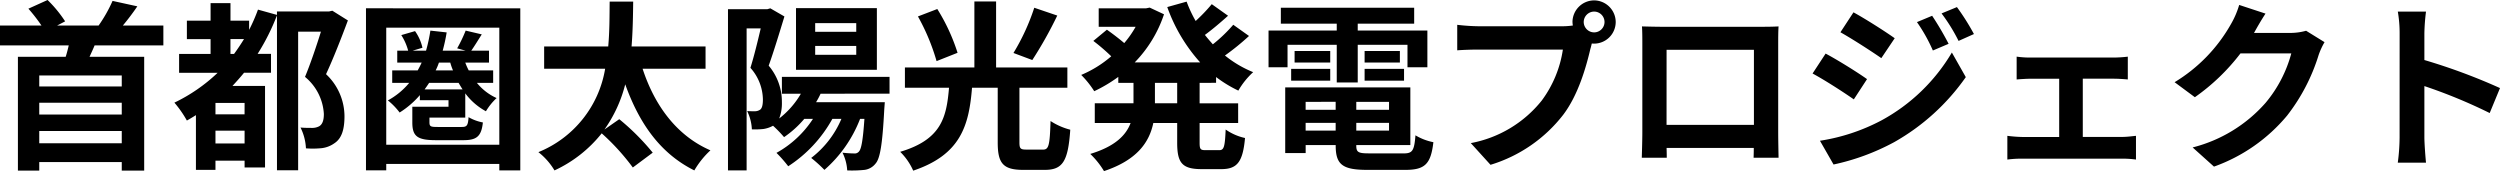 <svg xmlns="http://www.w3.org/2000/svg" width="331.656" height="22.704" viewBox="0 0 331.656 22.704">
  <path id="パス_25107" data-name="パス 25107" d="M17.352-9.048H6.408v-1.464H17.352ZM6.408-1.512V-3.144H17.352v1.632ZM17.352-5.328H6.408v-1.56H17.352Zm5.52-9.168v-2.64H17.5c.624-.744,1.3-1.632,1.92-2.544l-3.288-.72a18.744,18.744,0,0,1-1.848,3.264h-5.5l1.056-.552A16.608,16.608,0,0,0,7.512-20.52L4.968-19.368A22.158,22.158,0,0,1,6.7-17.136H1.2v2.64h9.12c-.12.5-.24,1.008-.408,1.512H3.576v15.1H6.408V.984H17.352V2.112h2.976v-15.1H13.08c.216-.48.456-.984.672-1.512Zm8.9,1.128v-1.968h1.8c-.432.7-.864,1.344-1.32,1.968Zm1.872,8.016H29.784V-6.864h3.864ZM29.784-1.488v-1.7h3.864v1.7ZM45.288-19.1l-.432.1H37.944v.456l-2.52-.7a22.716,22.716,0,0,1-1.176,2.688v-1.224H31.776v-2.328h-2.64v2.328H25.992v2.448h3.144v1.968H24.96v2.5h5.112a22.228,22.228,0,0,1-5.736,3.96,14.669,14.669,0,0,1,1.656,2.376c.384-.216.792-.456,1.2-.72V2.016h2.592V.792h3.864V1.7H36.36V-9.12H32.04c.528-.576,1.032-1.128,1.536-1.752h3.576v-2.5H35.376a29.089,29.089,0,0,0,2.568-5.112V2.064h2.808V-16.32h3.024c-.576,1.848-1.392,4.272-2.112,6a6.858,6.858,0,0,1,2.5,4.92c0,.792-.168,1.368-.624,1.632a1.958,1.958,0,0,1-.96.216c-.432,0-.936,0-1.512-.048a6.939,6.939,0,0,1,.72,2.76,11.861,11.861,0,0,0,2.088-.024,3.631,3.631,0,0,0,1.68-.648c.96-.624,1.344-1.8,1.344-3.6a7.69,7.69,0,0,0-2.448-5.568c.984-2.112,2.04-4.824,2.9-7.128Zm12.24,10.44c.216-.288.408-.576.6-.864H62.04c.168.288.336.576.528.864Zm3.408-3.552a7.491,7.491,0,0,0,.36,1.032h-2.3a7.8,7.8,0,0,0,.432-1.032Zm5.688,2.688v-1.656h-3.24a7.926,7.926,0,0,1-.456-1.032h3.144V-13.8H63.72c.408-.576.888-1.368,1.392-2.16l-2.136-.5a19,19,0,0,1-1.128,2.352l1.128.312H59.928a22.6,22.6,0,0,0,.528-2.424l-2.16-.24A21.711,21.711,0,0,1,57.72-13.8H55.944l1.3-.384a6.148,6.148,0,0,0-.984-2.208l-1.824.528a7.353,7.353,0,0,1,.912,2.064H53.9v1.584h3.24c-.168.36-.336.7-.528,1.032H53.232v1.656h2.256A9.625,9.625,0,0,1,52.656-7.2a8.931,8.931,0,0,1,1.56,1.608A11.866,11.866,0,0,0,56.9-7.9v.672H60.7v.864H55.9v2.088c0,1.848.672,2.352,3.144,2.352h3.648c1.728,0,2.376-.5,2.568-2.352a5.955,5.955,0,0,1-1.9-.7c-.072,1.152-.24,1.3-.936,1.3H59.3c-.96,0-1.128-.048-1.128-.624V-4.92h4.752V-8.136A8.383,8.383,0,0,0,65.664-5.76,8.1,8.1,0,0,1,67.08-7.512a7.116,7.116,0,0,1-2.616-2.016ZM52.44-1.32V-16.848h15V-1.32Zm-2.688-18.1v21.5H52.44V1.224h15v.864h2.784v-21.5ZM94.8-11.4v-2.952H84.984c.168-2.088.192-4.1.216-5.952H82.08c-.024,1.824,0,3.864-.192,5.952h-8.5V-11.4H81.48A14.492,14.492,0,0,1,72.624-.336,8.784,8.784,0,0,1,74.76,2.088a17.244,17.244,0,0,0,6.264-4.92A29.94,29.94,0,0,1,85.152,1.7l2.64-1.968a30.977,30.977,0,0,0-4.44-4.44L81.384-3.336a17.885,17.885,0,0,0,2.76-6c1.848,5.16,4.632,9.168,9.168,11.424A11.458,11.458,0,0,1,95.448-.576c-4.488-1.944-7.416-5.976-9-10.824Zm19.992-4.9h-5.448v-1.152h5.448Zm0,3.048h-5.448v-1.176h5.448Zm2.736-6.192H106.8v8.184h10.728Zm1.68,11.352V-10.32h-14.28v2.232h2.52a11.434,11.434,0,0,1-2.88,3.288,5.523,5.523,0,0,0,.36-2.184,7.389,7.389,0,0,0-1.752-4.824c.672-1.872,1.464-4.488,2.088-6.528l-1.872-1.08-.408.12H97.776V2.088h2.472v-18.84h1.872c-.384,1.632-.888,3.72-1.368,5.232a6.424,6.424,0,0,1,1.656,4.2c0,.672-.1,1.152-.36,1.344a1.243,1.243,0,0,1-.672.216c-.312,0-.624,0-1.056-.024a6.051,6.051,0,0,1,.624,2.424,10.261,10.261,0,0,0,1.536-.048,3.78,3.78,0,0,0,1.272-.432,16.751,16.751,0,0,1,1.464,1.512A13.364,13.364,0,0,0,107.9-4.752h1.152A13.659,13.659,0,0,1,104.208-.24a17.585,17.585,0,0,1,1.56,1.776,17.621,17.621,0,0,0,5.856-6.288h1.2A12.8,12.8,0,0,1,108.816.432a18.614,18.614,0,0,1,1.752,1.584A17.143,17.143,0,0,0,115.3-4.752h.576c-.192,2.808-.408,3.96-.7,4.3a.715.715,0,0,1-.672.288c-.312,0-.864-.024-1.536-.1a6,6,0,0,1,.624,2.352,16.177,16.177,0,0,0,2.3-.072,2.208,2.208,0,0,0,1.464-.84c.6-.672.912-2.568,1.152-7.176l.072-.96h-9.12a10.153,10.153,0,0,0,.6-1.128Zm19.2-11.4a28.445,28.445,0,0,1-2.76,6l2.5.936a53.05,53.05,0,0,0,3.312-5.9Zm-10.176,5.976a25.352,25.352,0,0,0-2.688-5.808l-2.568.984a27.979,27.979,0,0,1,2.472,5.928Zm9.12,12.84c-.792,0-.912-.144-.912-.984V-8.88h6.36v-2.688h-9.456v-8.76h-2.88v8.76h-9.216V-8.88H127.1c-.336,3.912-.984,6.864-6.48,8.5a8.04,8.04,0,0,1,1.728,2.5C128.64,0,129.744-3.84,130.152-8.88h3.408v7.248c0,2.736.672,3.648,3.384,3.648H139.8c2.376,0,3.1-1.128,3.384-5.328a8.79,8.79,0,0,1-2.616-1.152c-.1,3.264-.24,3.792-1.008,3.792Zm20.016-6.144h-2.952V-9.528h2.952Zm5.16-2.712V-10.3a16.724,16.724,0,0,0,2.952,1.8,10.261,10.261,0,0,1,1.968-2.448,14.658,14.658,0,0,1-3.744-2.208,32.087,32.087,0,0,0,3.192-2.592l-2.088-1.488A20.149,20.149,0,0,1,162.1-14.64c-.36-.408-.72-.816-1.056-1.248.984-.72,2.088-1.656,3.072-2.544l-2.16-1.536a22.663,22.663,0,0,1-2.136,2.232,16.671,16.671,0,0,1-1.2-2.568l-2.568.72a21.957,21.957,0,0,0,4.368,7.344h-8.688a16.693,16.693,0,0,0,3.888-6.384l-1.9-.888-.5.1h-6.264v2.448h4.9a13.424,13.424,0,0,1-1.512,2.16c-.672-.576-1.584-1.272-2.3-1.776l-1.8,1.488a25.615,25.615,0,0,1,2.376,2.04,14.849,14.849,0,0,1-3.984,2.472,12.411,12.411,0,0,1,1.728,2.16,19.618,19.618,0,0,0,3.192-1.9v.792h2.016v2.712h-5.136V-4.2h4.752c-.6,1.608-2.04,3.1-5.352,4.1a10.878,10.878,0,0,1,1.824,2.28C152.088.7,153.672-1.68,154.2-4.2h3.168v2.616c0,2.664.648,3.5,3.24,3.5h2.616c2.112,0,2.856-.96,3.144-4.128A7.107,7.107,0,0,1,163.8-3.336c-.1,2.256-.216,2.736-.84,2.736h-1.848c-.672,0-.768-.144-.768-1.008V-4.2h5.112V-6.816h-5.112V-9.528Zm9.48-5.04h6.528v4.992h2.784v-4.992h6.6v2.976h2.64v-4.872h-9.24v-.912h7.488v-2.112H171.12v2.112h7.416v.912h-9.048v4.872h2.52Zm10.224,4.752h5.232v-1.56h-5.232Zm0-3.936v1.536h4.68v-1.536Zm-4.56,0h-4.728v1.536h4.728Zm-5.184,3.936h5.184v-1.56h-5.184Zm1.92,6.624V-4.224h3.984v1.032Zm3.984-3.816v1.056h-3.984V-7.008Zm7.08,1.056h-4.344V-7.008h4.344Zm-4.344,2.76V-4.224h4.344v1.032Zm1.728,3.024c-1.464,0-1.728-.144-1.728-1.032v-.072H188.3V-8.928H171.7V-.216h2.712V-1.272h3.984V-1.2c0,2.52.912,3.216,4.2,3.216h5.04c2.616,0,3.384-.792,3.72-3.672a7.3,7.3,0,0,1-2.376-.912c-.168,2.04-.384,2.4-1.584,2.4ZM211.3-17.592a1.393,1.393,0,0,1,1.392-1.392,1.388,1.388,0,0,1,1.368,1.392,1.383,1.383,0,0,1-1.368,1.368A1.388,1.388,0,0,1,211.3-17.592Zm-1.488,0a2.658,2.658,0,0,0,.048.456,10.356,10.356,0,0,1-1.368.1H197.376a26.722,26.722,0,0,1-2.856-.192v3.384c.6-.048,1.752-.1,2.856-.1h11.16a15.082,15.082,0,0,1-2.808,6.768,15.733,15.733,0,0,1-9.408,5.64l2.616,2.88A19.276,19.276,0,0,0,208.584-5.3c2.016-2.664,3.048-6.384,3.6-8.736.072-.216.12-.456.192-.72a1.368,1.368,0,0,0,.312.024,2.878,2.878,0,0,0,2.856-2.856,2.884,2.884,0,0,0-2.856-2.88A2.888,2.888,0,0,0,209.808-17.592Zm9.216.576c.048.672.048,1.656.048,2.328V-2.952c0,1.152-.072,3.24-.072,3.36h3.312c0-.072,0-.624-.024-1.3h11.568c0,.7-.024,1.248-.024,1.3h3.312c0-.1-.048-2.4-.048-3.336v-11.76c0-.72,0-1.608.048-2.328-.864.048-1.776.048-2.376.048h-13.2C220.92-16.968,220.008-16.992,219.024-17.016Zm3.264,3.1H233.88v9.96H222.288Zm35.232-4.512-2.016.84a21.676,21.676,0,0,1,2.112,3.768l2.088-.888A40.806,40.806,0,0,0,257.52-18.432Zm3.288-1.152-2.04.84a23.06,23.06,0,0,1,2.256,3.648l2.04-.912A30.859,30.859,0,0,0,260.808-19.584Zm-13.728.7-1.728,2.64c1.584.888,4.08,2.5,5.424,3.432l1.776-2.64C251.3-16.344,248.664-18.024,247.08-18.888Zm-4.44,17.04,1.8,3.144a30.183,30.183,0,0,0,8.016-2.952,28.95,28.95,0,0,0,9.528-8.64l-1.848-3.264a24.3,24.3,0,0,1-9.336,9A25.737,25.737,0,0,1,242.64-1.848Zm.744-11.568-1.728,2.64c1.608.864,4.1,2.472,5.472,3.432l1.752-2.688C247.656-10.9,245.016-12.552,243.384-13.416Zm25.344.408v3.024c.528-.048,1.392-.1,1.9-.1h3.744v7.728h-4.9A18.538,18.538,0,0,1,267.5-2.5V.648a14.176,14.176,0,0,1,1.968-.12h13.272a12.651,12.651,0,0,1,1.824.12V-2.5c-.5.048-1.176.144-1.824.144h-5.232V-10.08h4.1c.552,0,1.272.048,1.872.1v-3.024a16.338,16.338,0,0,1-1.872.12H270.624A12.575,12.575,0,0,1,268.728-13.008Zm33.024-5.712-3.5-1.152a11.544,11.544,0,0,1-1.08,2.52,21.132,21.132,0,0,1-7.488,7.728l2.688,1.992a27.356,27.356,0,0,0,6.048-5.808h6.744a17.061,17.061,0,0,1-3.408,6.552A19.127,19.127,0,0,1,292.08-.96l2.832,2.544a22.41,22.41,0,0,0,9.7-6.768,25.041,25.041,0,0,0,4.176-8.016,9.612,9.612,0,0,1,.792-1.728l-2.448-1.512a7.7,7.7,0,0,1-2.088.288h-4.824c.024-.048.048-.072.072-.12C300.576-16.8,301.2-17.88,301.752-18.72ZM319.536-2.3a26.358,26.358,0,0,1-.24,3.36h3.744c-.1-.984-.216-2.664-.216-3.36V-9.1a69.322,69.322,0,0,1,8.664,3.576l1.368-3.312a78.383,78.383,0,0,0-10.032-3.72V-16.1a26.092,26.092,0,0,1,.216-2.88H319.3a16.66,16.66,0,0,1,.24,2.88Z" transform="translate(-1.2 20.52)"/>
</svg>
